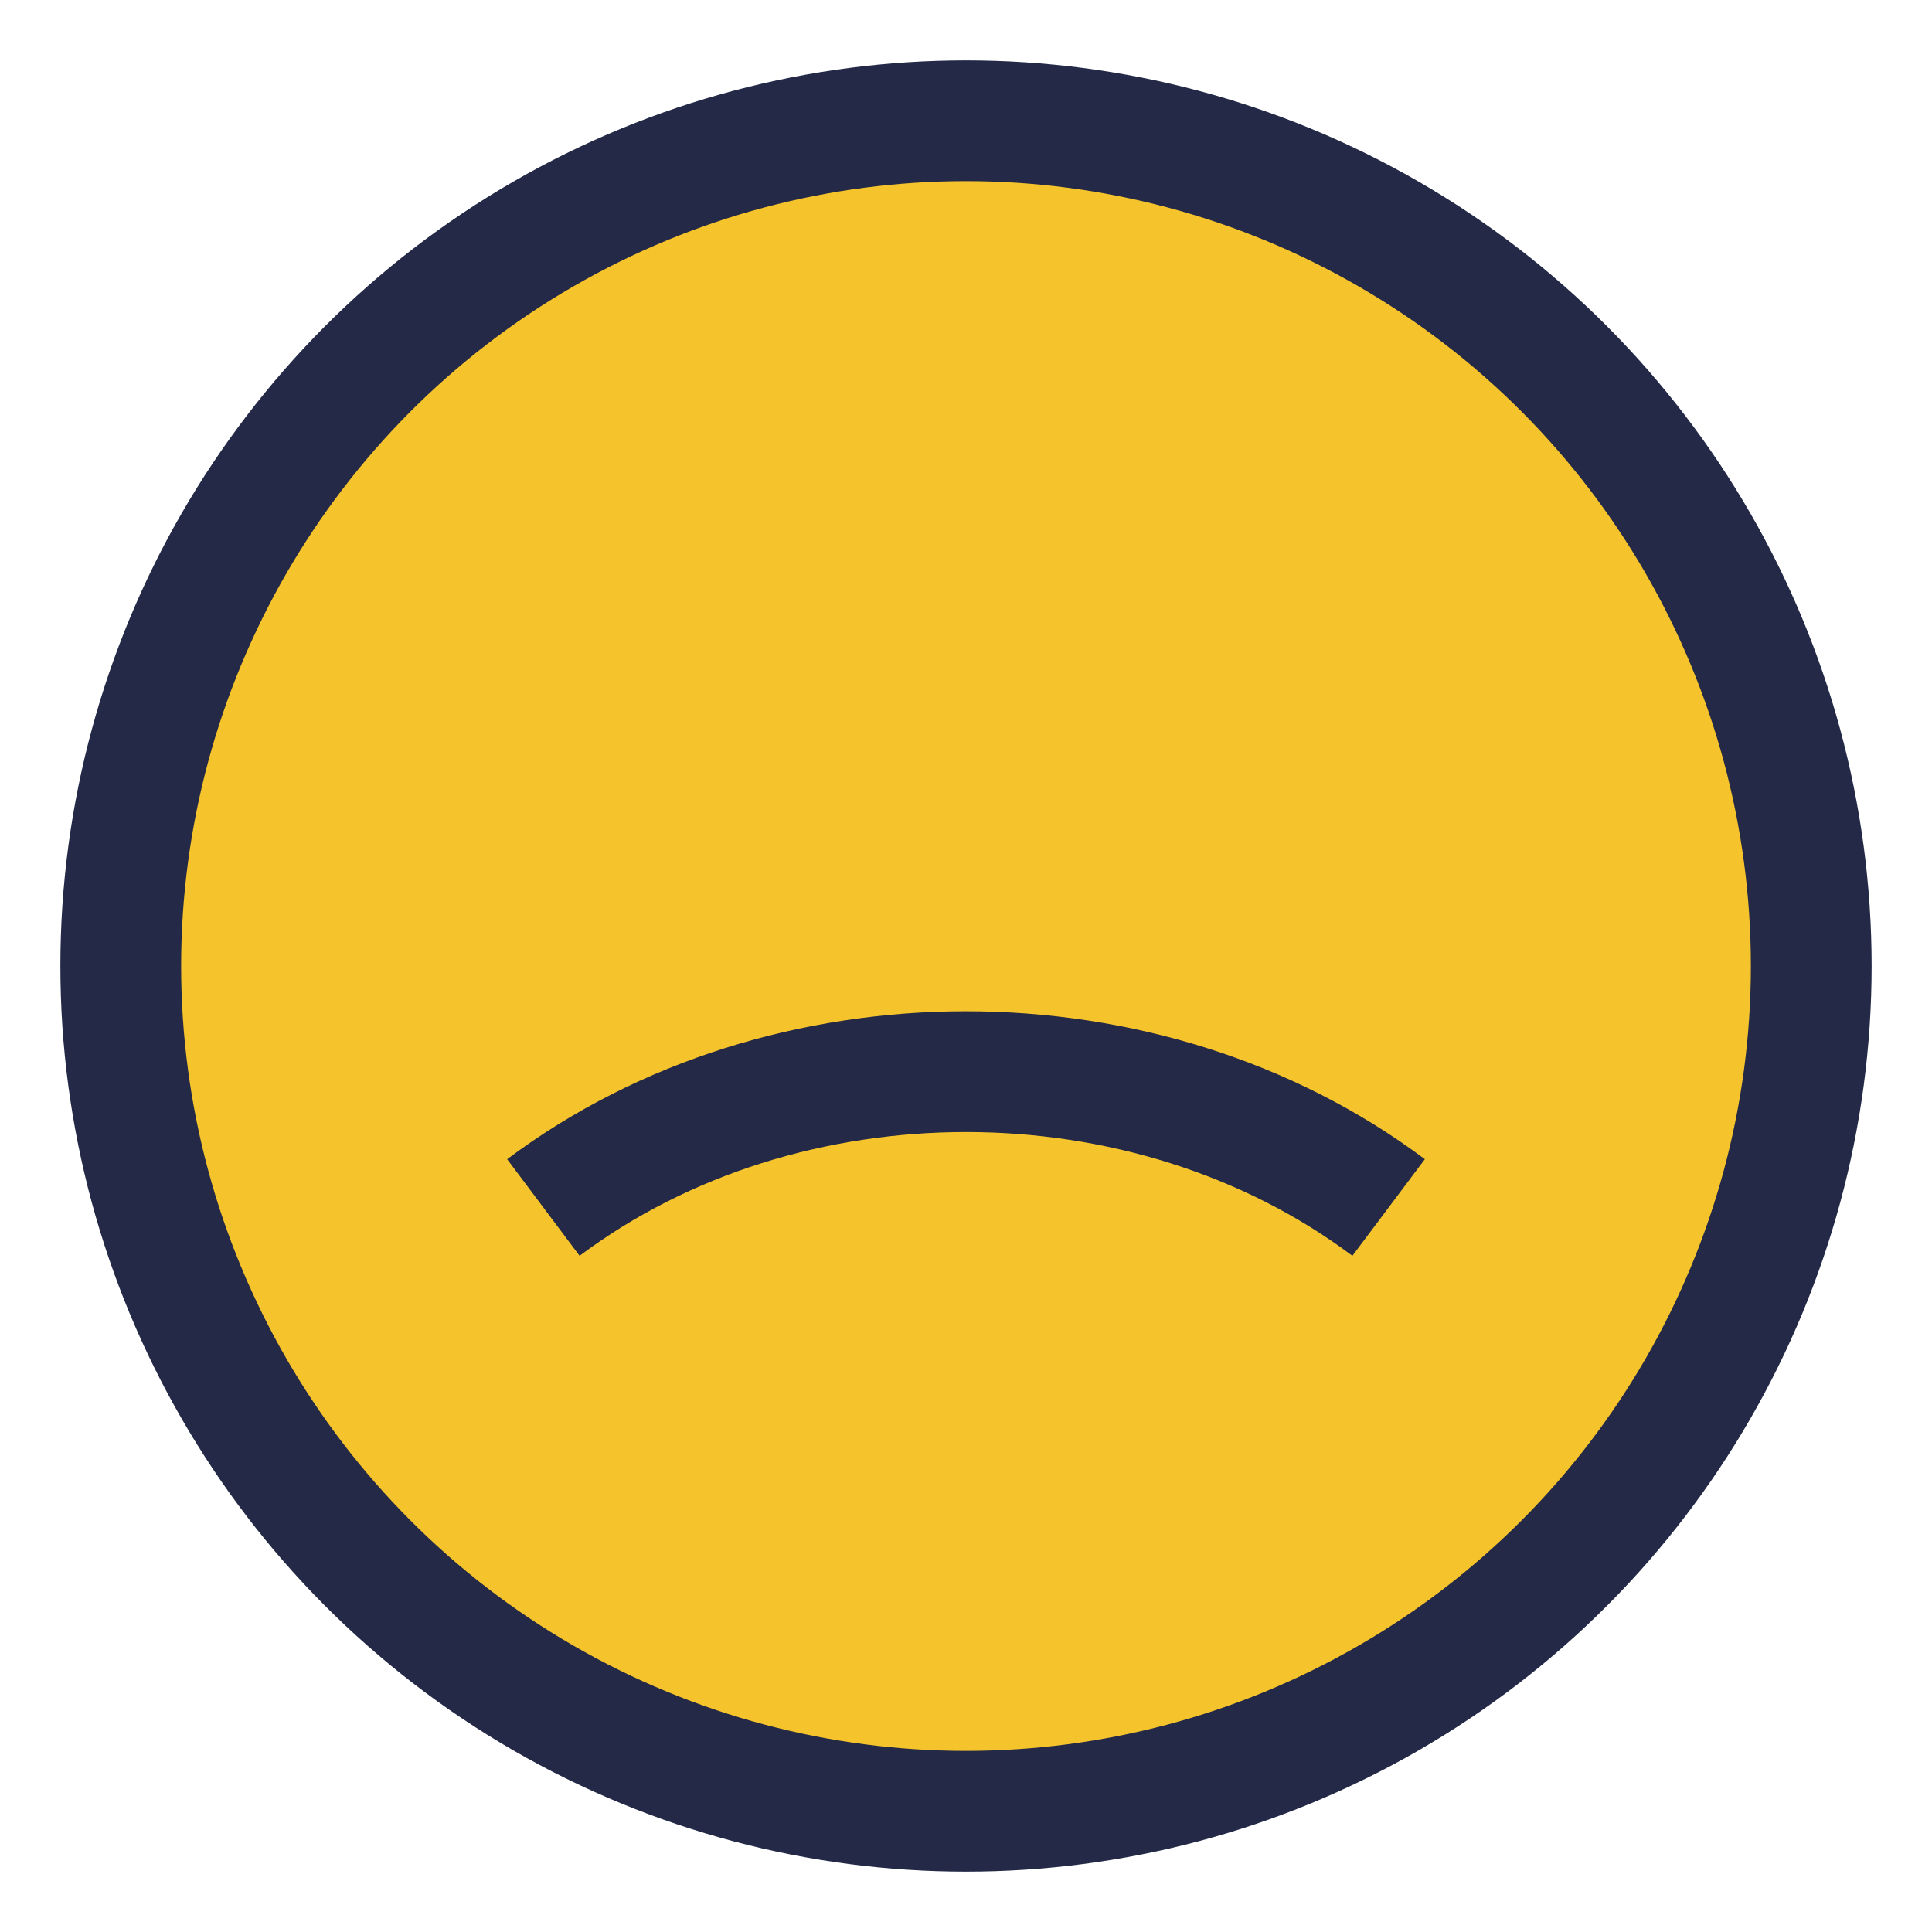 <?xml version="1.0" encoding="UTF-8"?>
<svg xmlns="http://www.w3.org/2000/svg" width="32" height="32" viewBox="0 0 32 32"><circle cx="16" cy="16" r="14" fill="#F5C32C" stroke="#232946" stroke-width="2"/><path d="M9 20c4-3 10-3 14 0" stroke="#232946" stroke-width="2" fill="none"/></svg>